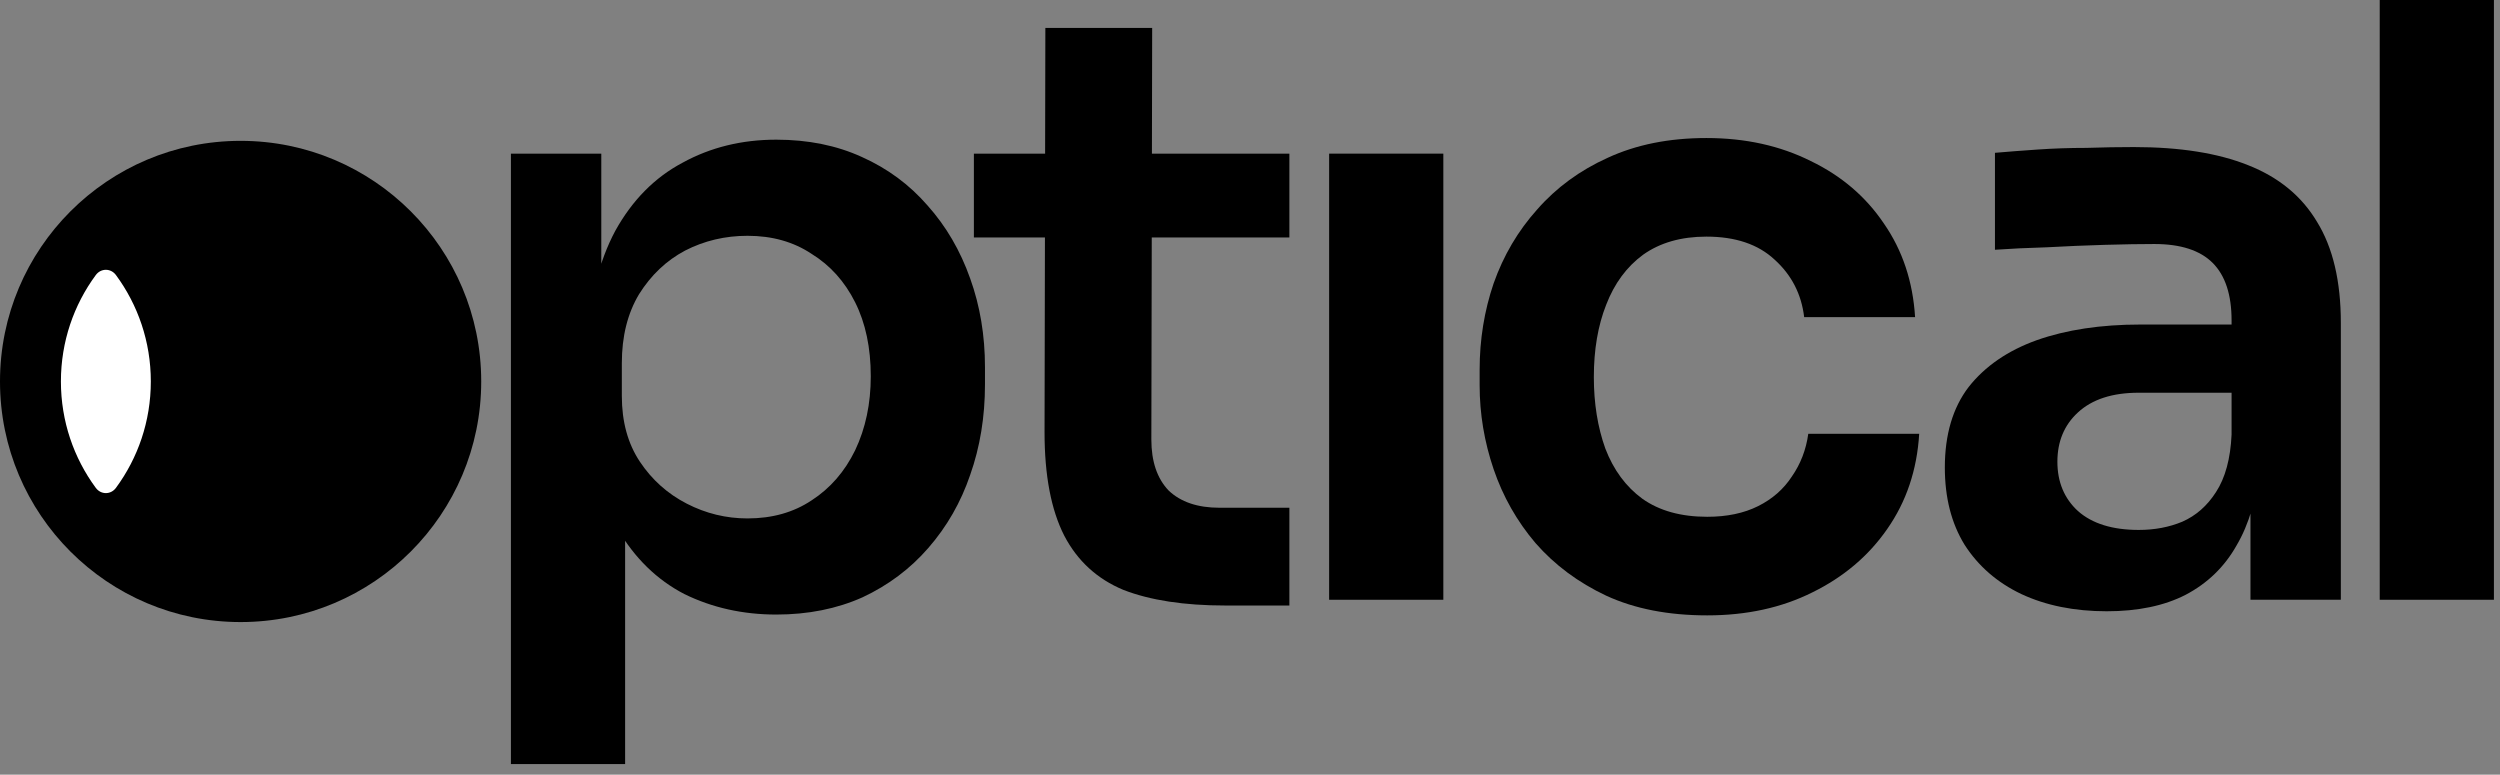 <svg width="213" height="66" viewBox="0 0 213 66" fill="none" xmlns="http://www.w3.org/2000/svg">
<rect x="0" y="0" width="213" height="66" fill="#808080" stroke="none"/>
<path d="M202.752 51.1V0H212.482V51.1H202.752Z" fill="black"/>
<path d="M191.74 51.1V39.83H190.13V27.3C190.13 25.107 189.593 23.473 188.52 22.4C187.447 21.327 185.79 20.79 183.55 20.79C182.383 20.79 180.983 20.813 179.35 20.86C177.717 20.907 176.06 20.977 174.38 21.07C172.747 21.117 171.277 21.187 169.97 21.28V13.02C171.043 12.927 172.257 12.833 173.61 12.74C174.963 12.647 176.34 12.6 177.74 12.6C179.187 12.553 180.54 12.53 181.8 12.53C185.72 12.53 188.963 13.043 191.53 14.07C194.143 15.097 196.103 16.707 197.41 18.9C198.763 21.093 199.44 23.963 199.44 27.51V51.1H191.74ZM179.49 52.08C176.737 52.08 174.31 51.59 172.21 50.61C170.157 49.63 168.547 48.23 167.38 46.41C166.26 44.59 165.7 42.397 165.7 39.83C165.7 37.03 166.377 34.743 167.73 32.97C169.13 31.197 171.067 29.867 173.54 28.98C176.06 28.093 179 27.65 182.36 27.65H191.18V33.46H182.22C179.98 33.46 178.253 34.02 177.04 35.14C175.873 36.213 175.29 37.613 175.29 39.34C175.29 41.067 175.873 42.467 177.04 43.54C178.253 44.613 179.98 45.15 182.22 45.15C183.573 45.15 184.81 44.917 185.93 44.45C187.097 43.937 188.053 43.097 188.8 41.93C189.593 40.717 190.037 39.083 190.13 37.03L192.51 39.76C192.277 42.42 191.623 44.66 190.55 46.48C189.523 48.3 188.077 49.7 186.21 50.68C184.39 51.613 182.15 52.08 179.49 52.08Z" fill="black"/>
<path d="M145.455 52.43C142.142 52.43 139.272 51.87 136.845 50.75C134.465 49.63 132.459 48.137 130.825 46.27C129.239 44.403 128.049 42.303 127.255 39.97C126.462 37.637 126.065 35.257 126.065 32.83V31.5C126.065 28.933 126.462 26.483 127.255 24.15C128.095 21.77 129.332 19.67 130.965 17.85C132.599 15.983 134.605 14.513 136.985 13.44C139.412 12.32 142.212 11.76 145.385 11.76C148.699 11.76 151.662 12.413 154.275 13.72C156.889 14.98 158.965 16.753 160.505 19.04C162.092 21.327 162.979 23.987 163.165 27.02H153.715C153.482 25.06 152.642 23.427 151.195 22.12C149.795 20.813 147.859 20.16 145.385 20.16C143.239 20.16 141.442 20.673 139.995 21.7C138.595 22.727 137.545 24.15 136.845 25.97C136.145 27.743 135.795 29.797 135.795 32.13C135.795 34.37 136.122 36.4 136.775 38.22C137.475 40.04 138.525 41.463 139.925 42.49C141.372 43.517 143.215 44.03 145.455 44.03C147.135 44.03 148.582 43.727 149.795 43.12C151.009 42.513 151.965 41.673 152.665 40.6C153.412 39.527 153.879 38.313 154.065 36.96H163.515C163.329 40.04 162.419 42.747 160.785 45.08C159.199 47.367 157.075 49.163 154.415 50.47C151.802 51.777 148.815 52.43 145.455 52.43Z" fill="black"/>
<path d="M113.242 51.1V13.09H122.972V51.1H113.242Z" fill="black"/>
<circle cx="20.5" cy="32.5" r="20.5" fill="black"/>
<path fill-rule="evenodd" clip-rule="evenodd" d="M12.85 32.5C12.85 35.899 11.749 39.025 9.882 41.562C9.44 42.163 8.6 42.163 8.158 41.562C6.291 39.025 5.19 35.899 5.19 32.5C5.19 29.101 6.291 25.975 8.158 23.438C8.6 22.837 9.44 22.837 9.882 23.438C11.749 25.975 12.85 29.101 12.85 32.5Z" fill="white"/>
<path d="M104.395 51.59C100.895 51.59 98.002 51.147 95.715 50.26C93.475 49.327 91.795 47.787 90.675 45.64C89.555 43.447 88.995 40.507 88.995 36.82L89.065 2.38H98.165L98.095 37.45C98.095 39.317 98.585 40.763 99.565 41.79C100.592 42.77 102.039 43.26 103.905 43.26H109.855V51.59H104.395ZM82.975 20.23V13.09H109.855V20.23H82.975Z" fill="black"/>
<path d="M43.53 65.1V13.09H51.23V29.47L50.04 29.4C50.227 25.527 51.02 22.283 52.42 19.67C53.867 17.057 55.78 15.12 58.16 13.86C60.54 12.553 63.2 11.9 66.14 11.9C68.847 11.9 71.273 12.39 73.42 13.37C75.613 14.35 77.48 15.727 79.02 17.5C80.607 19.273 81.82 21.35 82.66 23.73C83.5 26.063 83.92 28.583 83.92 31.29V32.76C83.92 35.513 83.5 38.08 82.66 40.46C81.867 42.793 80.677 44.87 79.09 46.69C77.55 48.463 75.683 49.863 73.49 50.89C71.297 51.87 68.847 52.36 66.14 52.36C63.293 52.36 60.68 51.777 58.3 50.61C55.967 49.397 54.077 47.553 52.63 45.08C51.183 42.56 50.367 39.317 50.18 35.35L53.26 40.04V65.1H43.53ZM63.69 44.17C65.79 44.17 67.61 43.657 69.15 42.63C70.737 41.603 71.973 40.18 72.86 38.36C73.747 36.493 74.19 34.393 74.19 32.06C74.19 29.633 73.747 27.533 72.86 25.76C71.973 23.987 70.737 22.61 69.15 21.63C67.61 20.603 65.79 20.09 63.69 20.09C61.777 20.09 60.003 20.51 58.37 21.35C56.783 22.19 55.477 23.427 54.45 25.06C53.47 26.693 52.98 28.653 52.98 30.94V33.74C52.98 35.933 53.493 37.8 54.52 39.34C55.547 40.88 56.877 42.07 58.51 42.91C60.143 43.75 61.87 44.17 63.69 44.17Z" fill="black"/>
</svg>
